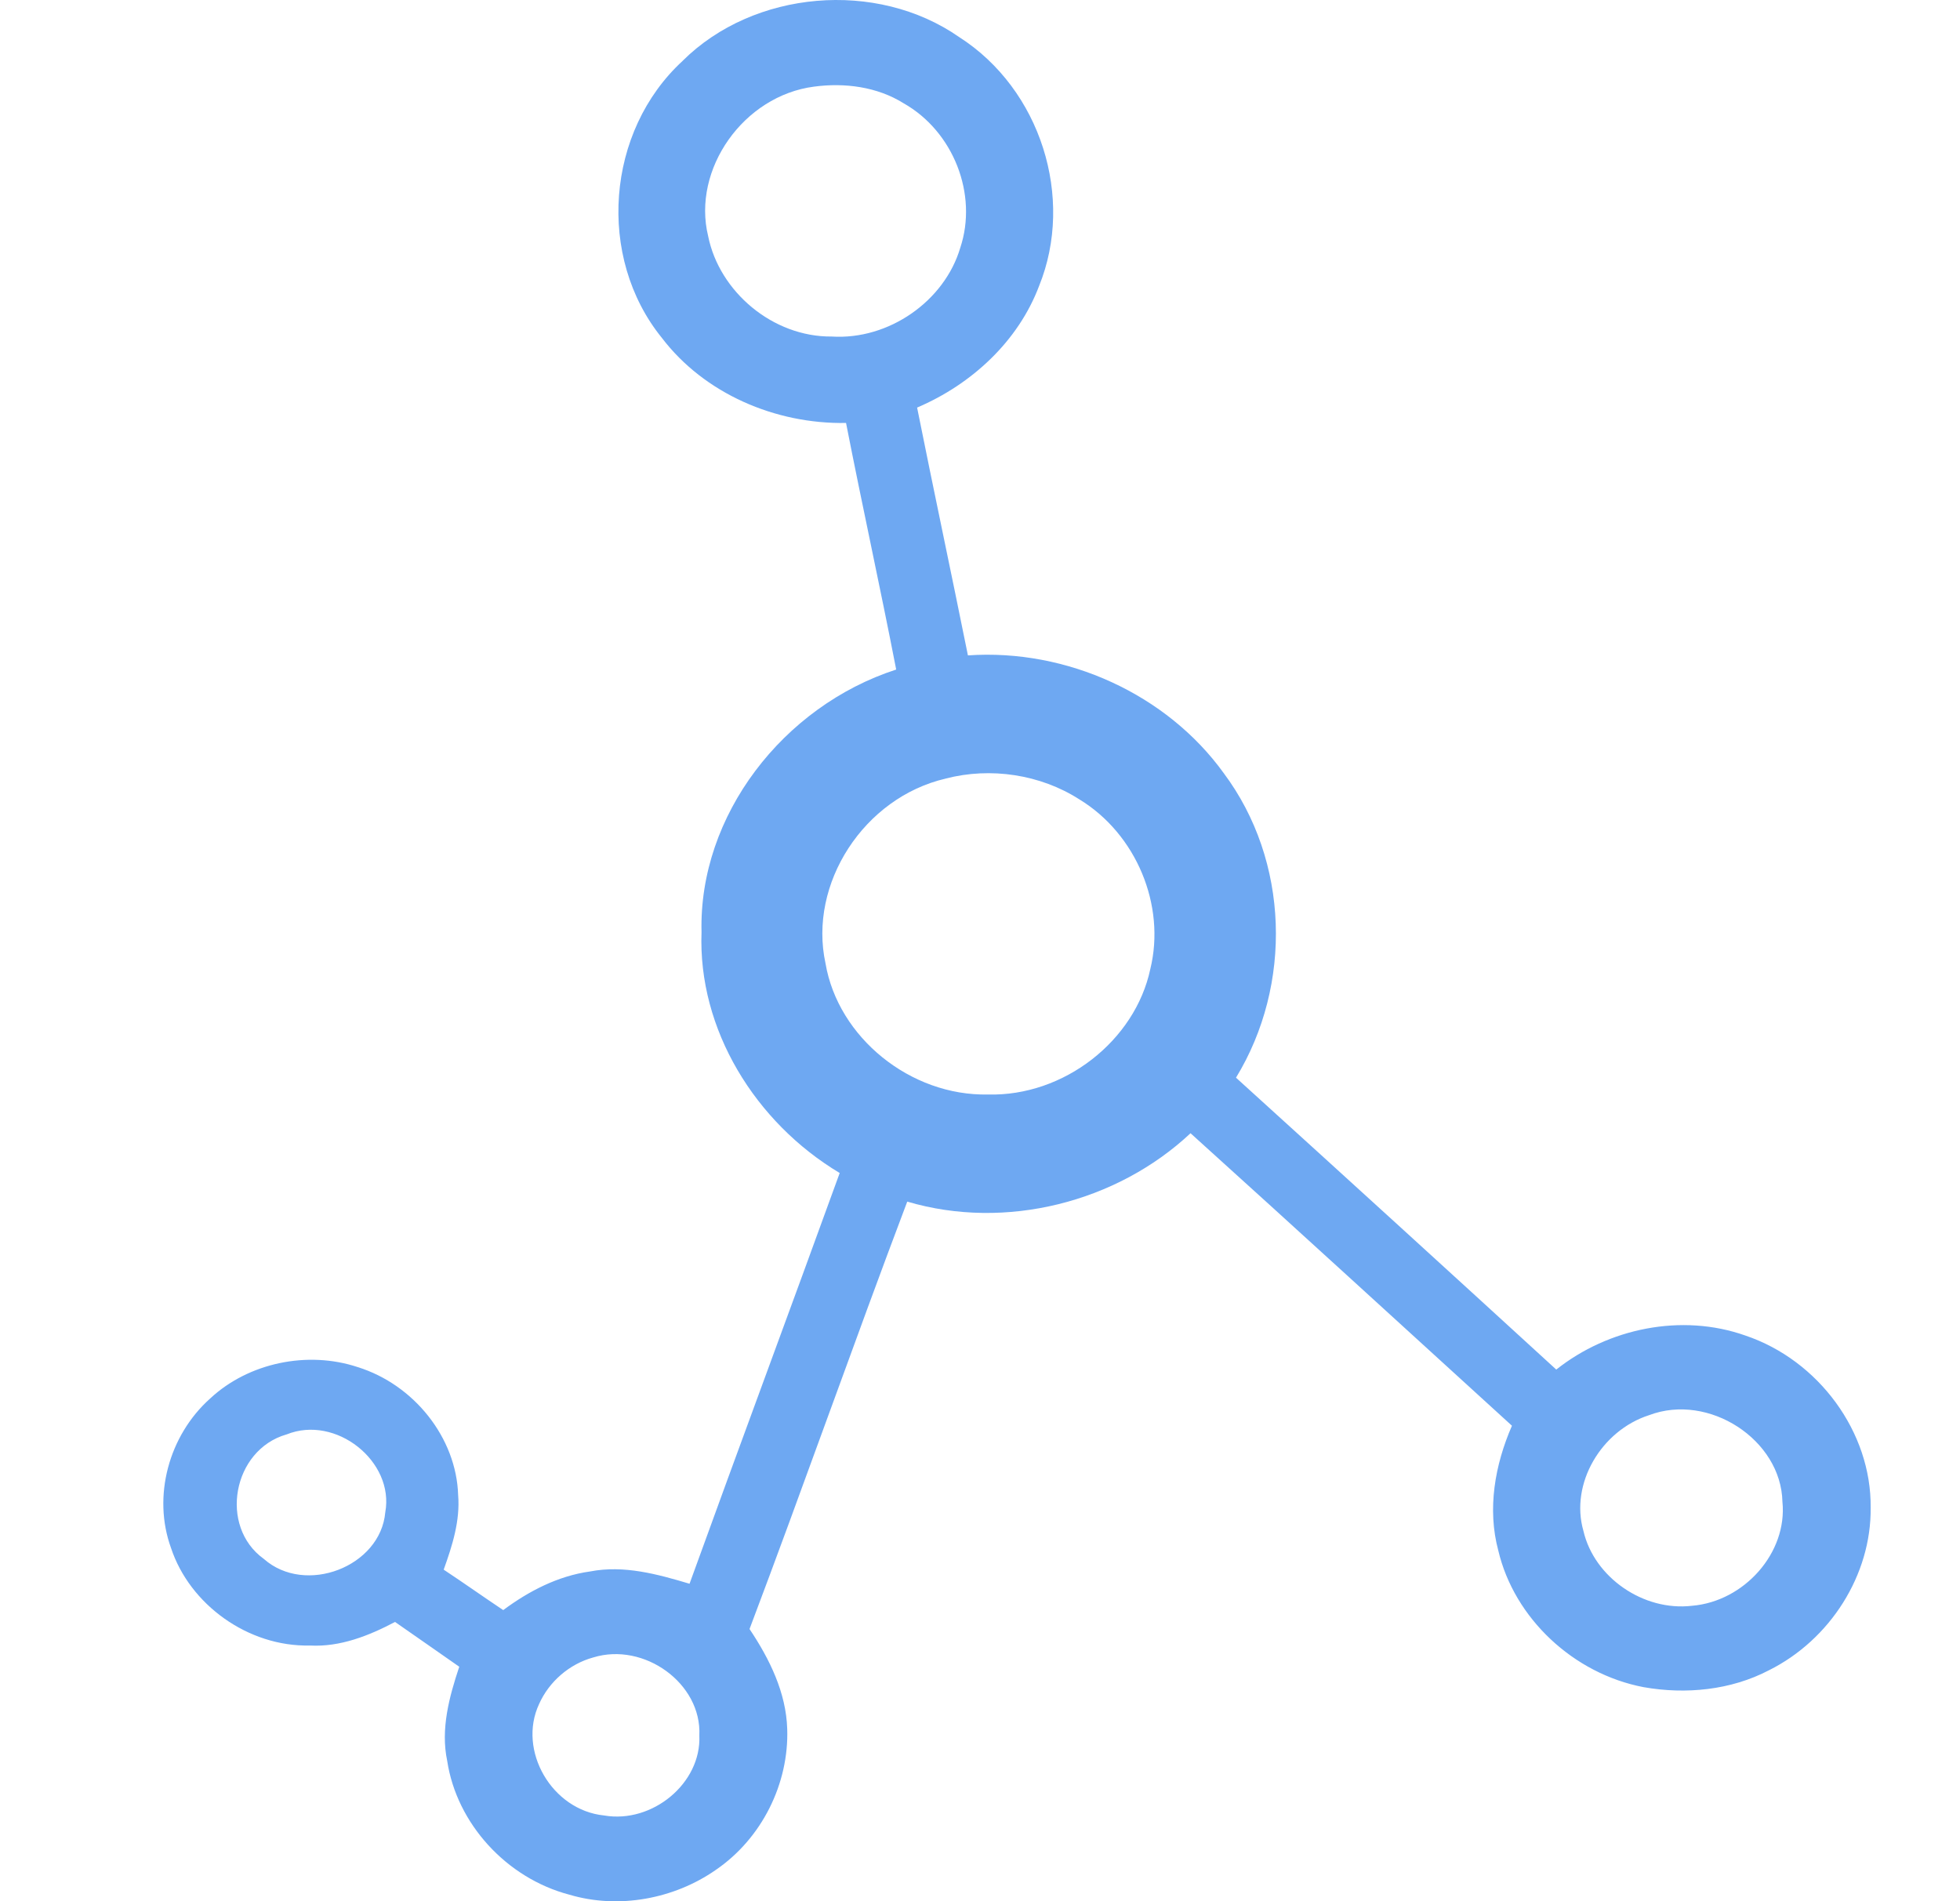<svg width="67" height="65" viewBox="0 0 67 65" fill="none" xmlns="http://www.w3.org/2000/svg">
<g clip-path="url(#clip0_312_4292)">
<path d="M23.34 2.075C25.767 -0.334 29.962 -0.7 32.783 1.264C35.578 3.05 36.739 6.766 35.52 9.776C34.809 11.66 33.225 13.134 31.35 13.934C31.916 16.762 32.518 19.582 33.087 22.406C36.468 22.172 39.889 23.736 41.832 26.432C44.075 29.433 44.188 33.669 42.251 36.843C45.909 40.162 49.558 43.488 53.199 46.822C54.979 45.41 57.48 44.887 59.662 45.658C62.172 46.504 63.977 48.967 63.946 51.547C63.971 53.84 62.564 56.059 60.465 57.104C59.165 57.783 57.623 57.934 56.183 57.679C53.785 57.221 51.764 55.324 51.218 53.013C50.834 51.586 51.101 50.081 51.684 48.742C48.023 45.408 44.372 42.061 40.697 38.742C38.181 41.101 34.381 42.076 31.013 41.08C29.176 45.936 27.458 50.833 25.622 55.692C26.308 56.717 26.872 57.863 26.91 59.108C26.972 60.972 26.045 62.851 24.467 63.928C23.045 64.92 21.151 65.275 19.466 64.775C17.31 64.209 15.612 62.341 15.287 60.2C15.057 59.111 15.356 58.012 15.699 56.981C14.966 56.471 14.237 55.958 13.504 55.45C12.61 55.921 11.63 56.312 10.593 56.256C8.483 56.303 6.486 54.859 5.846 52.921C5.204 51.157 5.77 49.073 7.185 47.81C8.496 46.588 10.512 46.168 12.227 46.737C14.148 47.336 15.601 49.148 15.661 51.114C15.733 51.991 15.461 52.843 15.167 53.662C15.851 54.115 16.52 54.589 17.202 55.045C18.073 54.397 19.072 53.876 20.172 53.724C21.325 53.499 22.478 53.817 23.571 54.144C25.267 49.458 27.004 44.788 28.704 40.102C25.818 38.375 23.854 35.194 23.981 31.866C23.88 27.881 26.769 24.142 30.635 22.89C30.089 20.075 29.471 17.273 28.921 14.46C26.5 14.503 24.073 13.452 22.625 11.551C20.39 8.794 20.715 4.484 23.341 2.076L23.34 2.075ZM27.825 2.962C25.421 3.274 23.649 5.782 24.207 8.072C24.588 9.97 26.413 11.523 28.43 11.505C30.386 11.629 32.288 10.29 32.825 8.472C33.434 6.649 32.594 4.493 30.886 3.529C29.986 2.966 28.873 2.821 27.826 2.962L27.825 2.962ZM32.327 26.618C29.532 27.267 27.626 30.212 28.219 32.936C28.649 35.468 31.123 37.474 33.773 37.418C36.363 37.487 38.801 35.585 39.322 33.128C39.855 30.955 38.846 28.512 36.891 27.325C35.563 26.475 33.86 26.218 32.327 26.617V26.618ZM56.368 48.382C54.741 48.905 53.66 50.719 54.128 52.341C54.496 53.924 56.174 55.093 57.841 54.897C59.624 54.748 61.106 53.085 60.93 51.342C60.886 49.221 58.412 47.605 56.368 48.382ZM9.792 49.04C7.953 49.568 7.474 52.183 9.016 53.293C10.44 54.554 13.008 53.559 13.17 51.702C13.489 49.965 11.483 48.355 9.792 49.041V49.04ZM20.278 56.664C19.458 56.889 18.765 57.497 18.428 58.256C17.686 59.841 18.86 61.884 20.65 62.066C22.299 62.351 23.98 60.962 23.906 59.333C23.994 57.553 22.018 56.128 20.278 56.664" fill="#6EA8F2"/>
</g>
<defs>
<clipPath id="clip0_312_4292">
<rect width="67" height="65" fill="white"/>
</clipPath>
</defs>
</svg>
